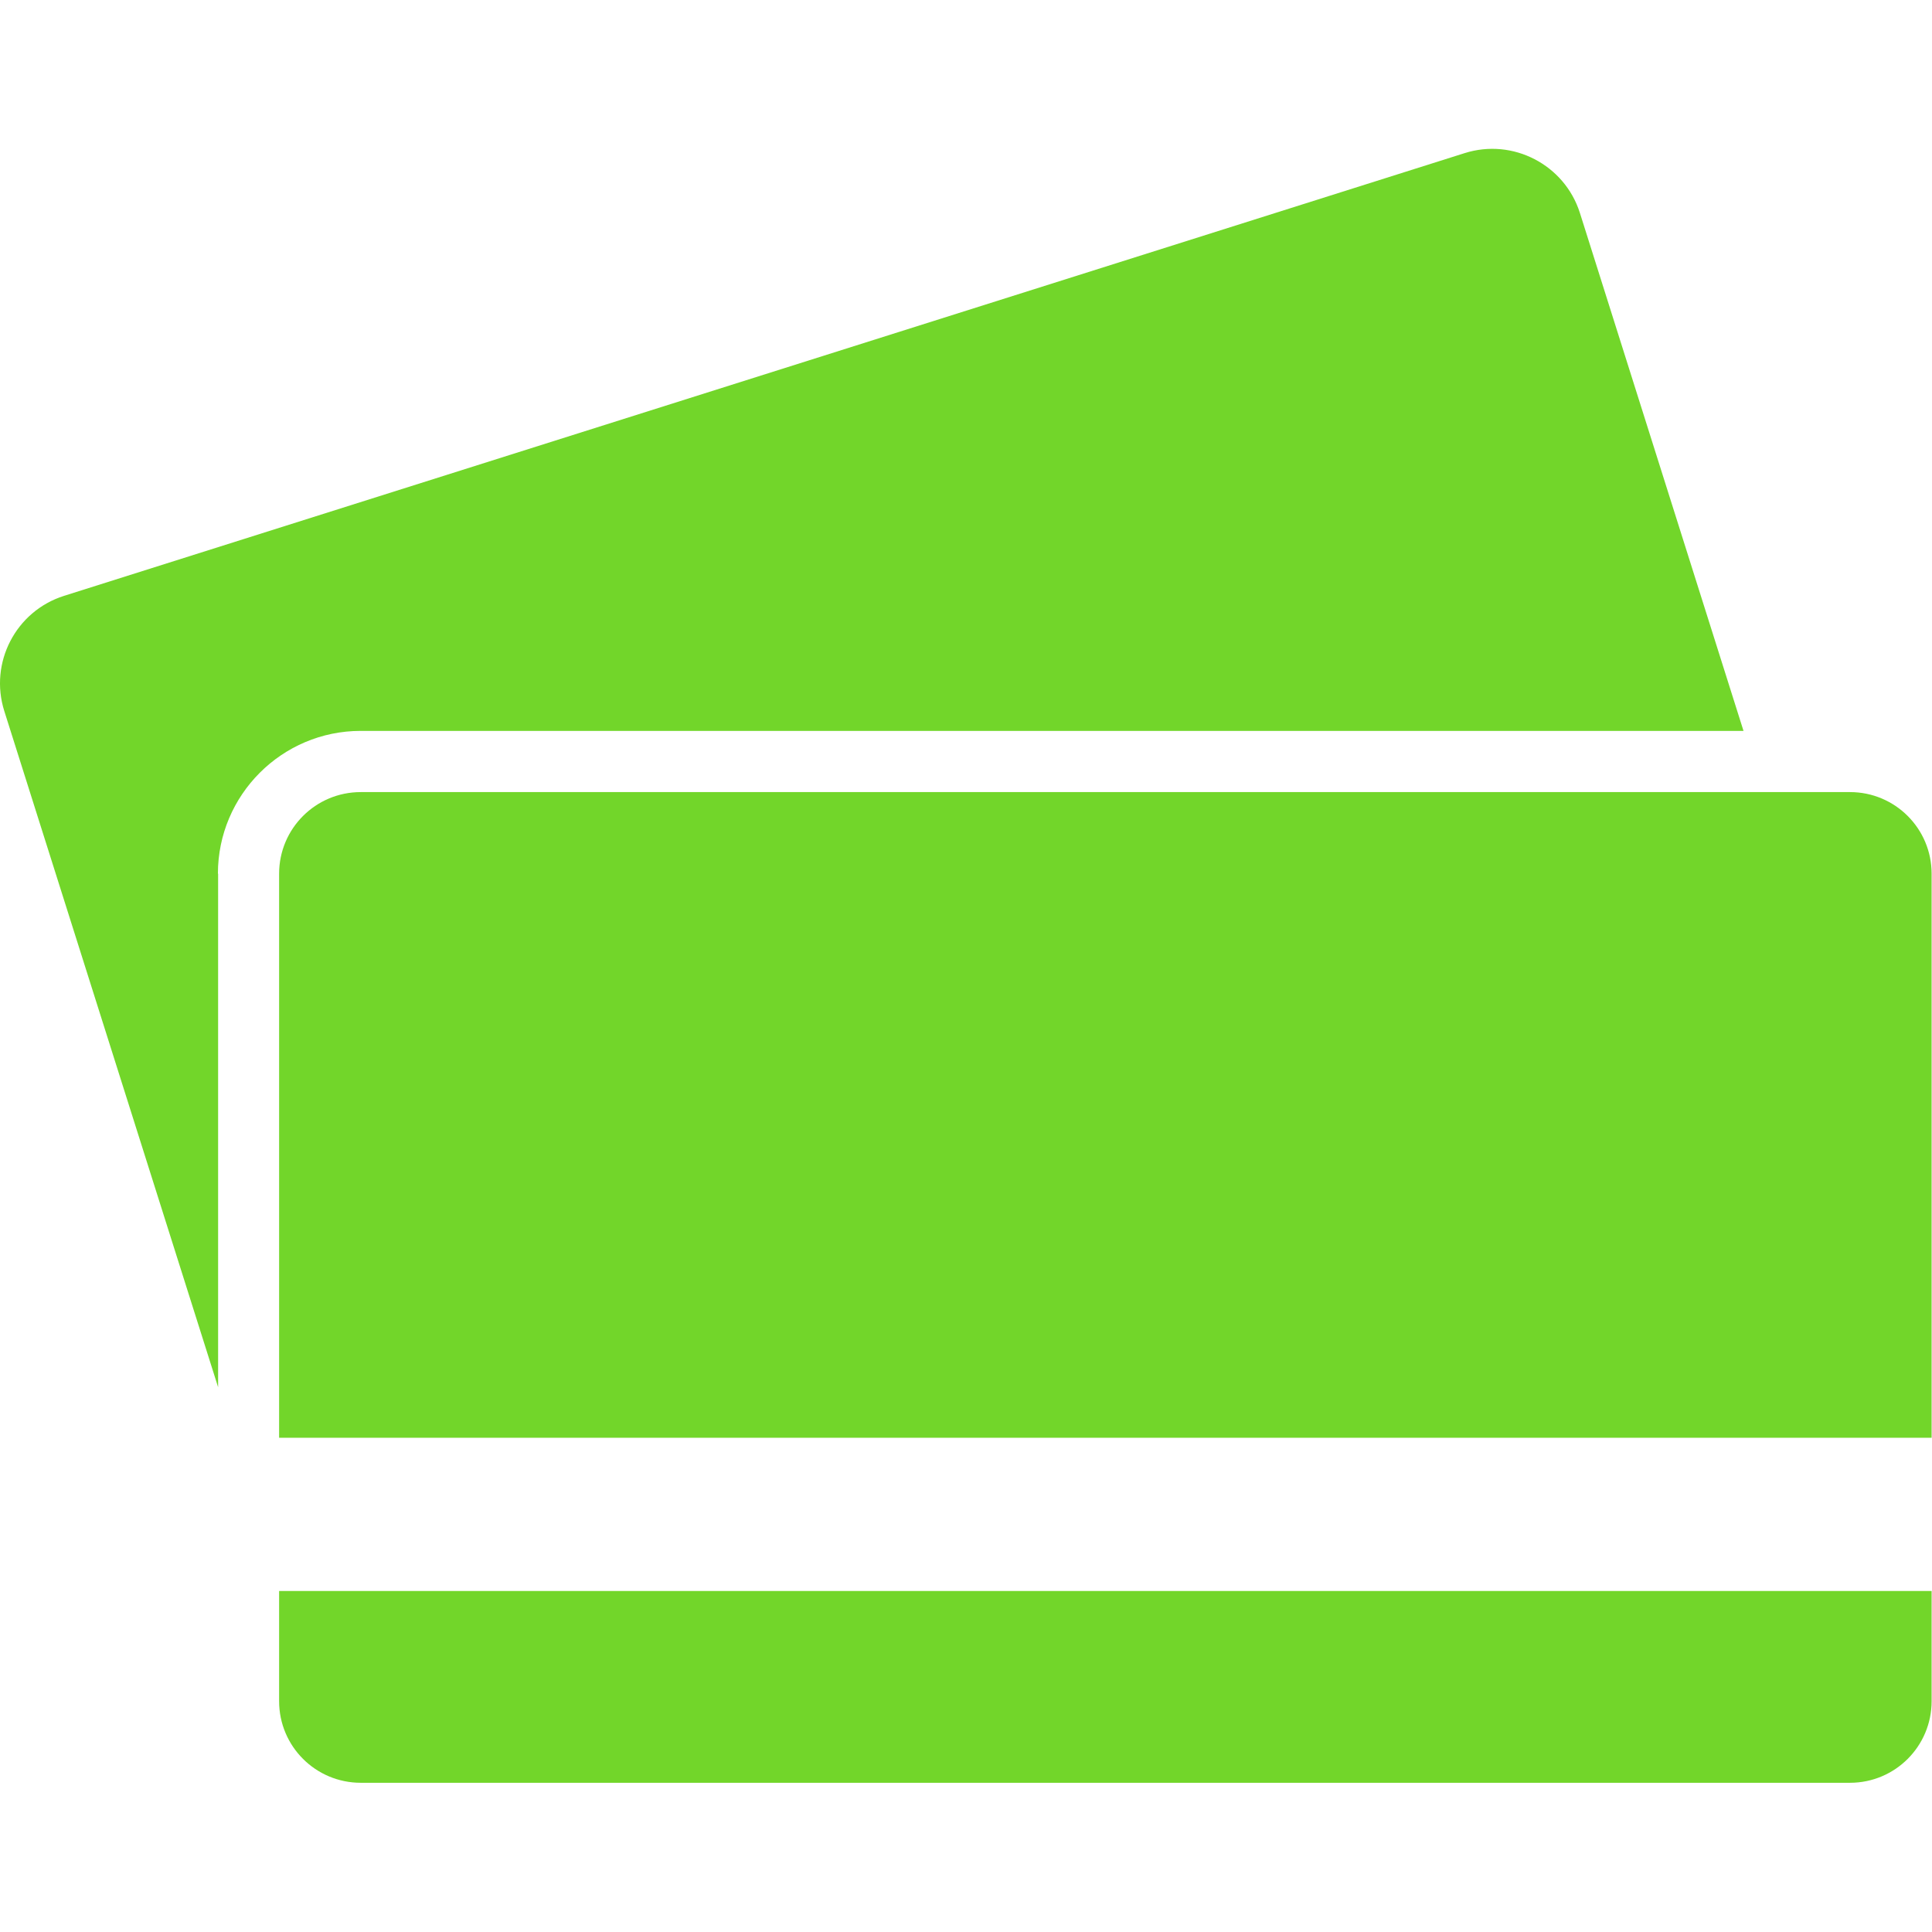 <?xml version="1.0"?>
<svg xmlns="http://www.w3.org/2000/svg" xmlns:xlink="http://www.w3.org/1999/xlink" width="100%" height="100%" viewBox="0 0 3334 3334" version="1.1" xml:space="preserve" style="fill-rule:evenodd;clip-rule:evenodd;stroke-linejoin:round;stroke-miterlimit:2;"><g><g><path d="M376.043,1507.72c0,-135.895 110.547,-246.441 246.441,-246.441l2386.25,-0l-282.351,-893.877c-26.405,-83.086 -115.476,-129.558 -198.914,-103.153l-2416.88,763.967c-83.438,26.405 -129.558,115.475 -103.153,198.913l368.957,1166.72l0,-886.132l-0.352,-0Z" style="fill-rule:nonzero;; fill: #72d62a"/><path d="M481.661,2935.67c-0,77.805 63.018,140.823 140.823,140.823l2570.03,0c77.805,0 140.824,-63.018 140.824,-140.823l-0,-190.112l-2851.68,0l-0,190.112Z" style="fill-rule:nonzero;; fill: #72d62a"/><path d="M3333.34,1507.72c-0,-77.805 -63.019,-140.823 -140.824,-140.823l-2570.03,-0c-77.805,-0 -140.823,63.018 -140.823,140.823l-0,973.442l2851.68,0l-0,-973.442Z" style="fill-rule:nonzero;; fill: #72d62a"/></g></g></svg>